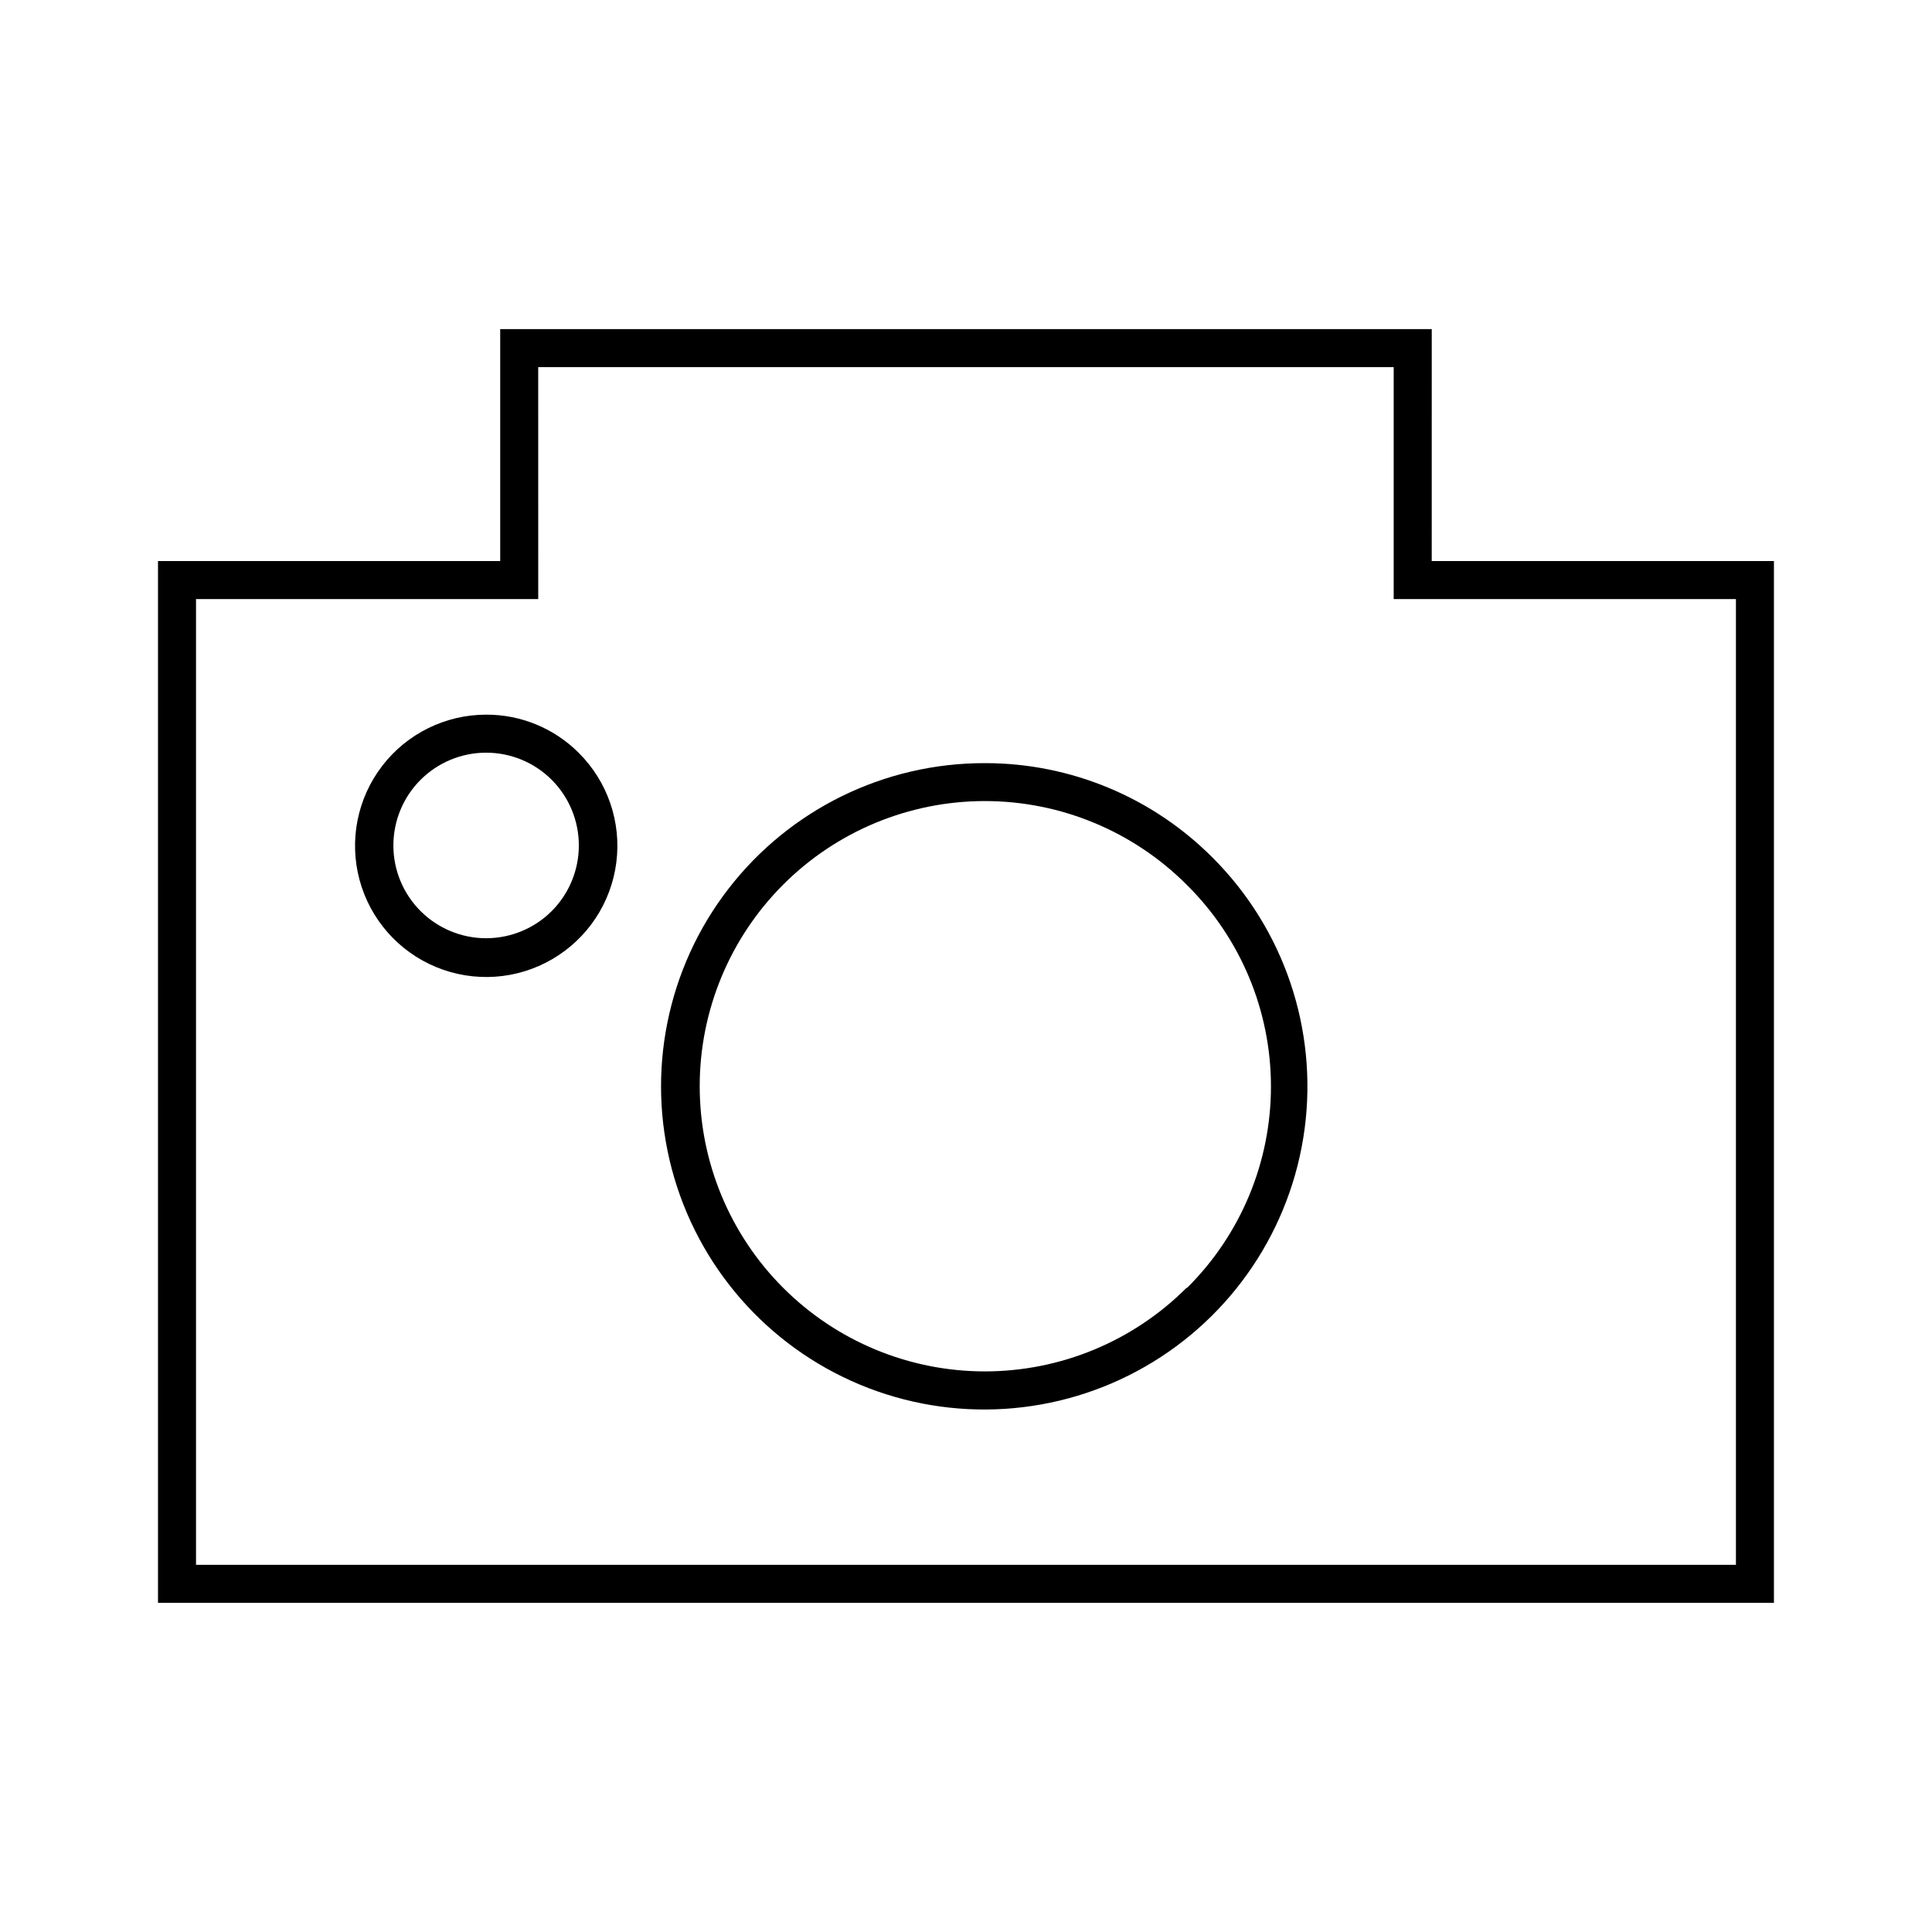 <?xml version="1.0" encoding="UTF-8"?>
<!-- Uploaded to: SVG Repo, www.svgrepo.com, Generator: SVG Repo Mixer Tools -->
<svg fill="#000000" width="800px" height="800px" version="1.1" viewBox="144 144 512 512" xmlns="http://www.w3.org/2000/svg">
 <g>
  <path d="m272.84 333.39c-10.816 0.004-21.012 5.039-27.59 13.629-6.574 8.586-8.777 19.742-5.961 30.188 2.816 10.441 10.332 18.977 20.332 23.094 10.004 4.117 21.352 3.344 30.699-2.094 9.352-5.434 15.641-14.914 17.012-25.641 1.375-10.73-2.324-21.484-10.008-29.098-6.496-6.481-15.305-10.109-24.484-10.078zm17.383 52.043c-4.609 4.613-10.863 7.203-17.387 7.207-6.519 0-12.773-2.59-17.387-7.203-4.609-4.609-7.199-10.863-7.199-17.383 0-6.523 2.59-12.777 7.199-17.387 4.613-4.613 10.867-7.203 17.387-7.199 6.523 0 12.777 2.59 17.387 7.203 4.598 4.617 7.176 10.867 7.176 17.383 0 6.512-2.578 12.762-7.176 17.379z"/>
  <path d="m523.43 231.22h-246.87v61.465h-90.688v276.09h428.24v-276.09h-90.688zm80.609 71.539v255.94h-408.09v-255.94h90.688l-0.004-61.465h226.71v61.465z"/>
  <path d="m405.04 346.24c-26.629-0.066-51.773 12.262-68.035 33.352s-21.785 48.543-14.953 74.281c6.836 25.738 25.258 46.832 49.84 57.074 24.582 10.242 52.527 8.469 75.617-4.801 23.09-13.27 38.691-36.527 42.219-62.922 3.523-26.398-5.43-52.93-24.23-71.793-15.98-16.133-37.75-25.203-60.457-25.191zm53.402 139.05h0.004c-14.172 14.176-33.395 22.141-53.438 22.145-20.047 0-39.27-7.961-53.441-22.133-14.176-14.172-22.137-33.395-22.137-53.441 0-20.043 7.961-39.266 22.137-53.438 14.172-14.172 33.395-22.133 53.441-22.133 20.043 0.004 39.266 7.969 53.438 22.141 14.285 14.102 22.34 33.328 22.371 53.398 0.027 20.074-7.973 39.324-22.223 53.461z"/>
 </g>
</svg>